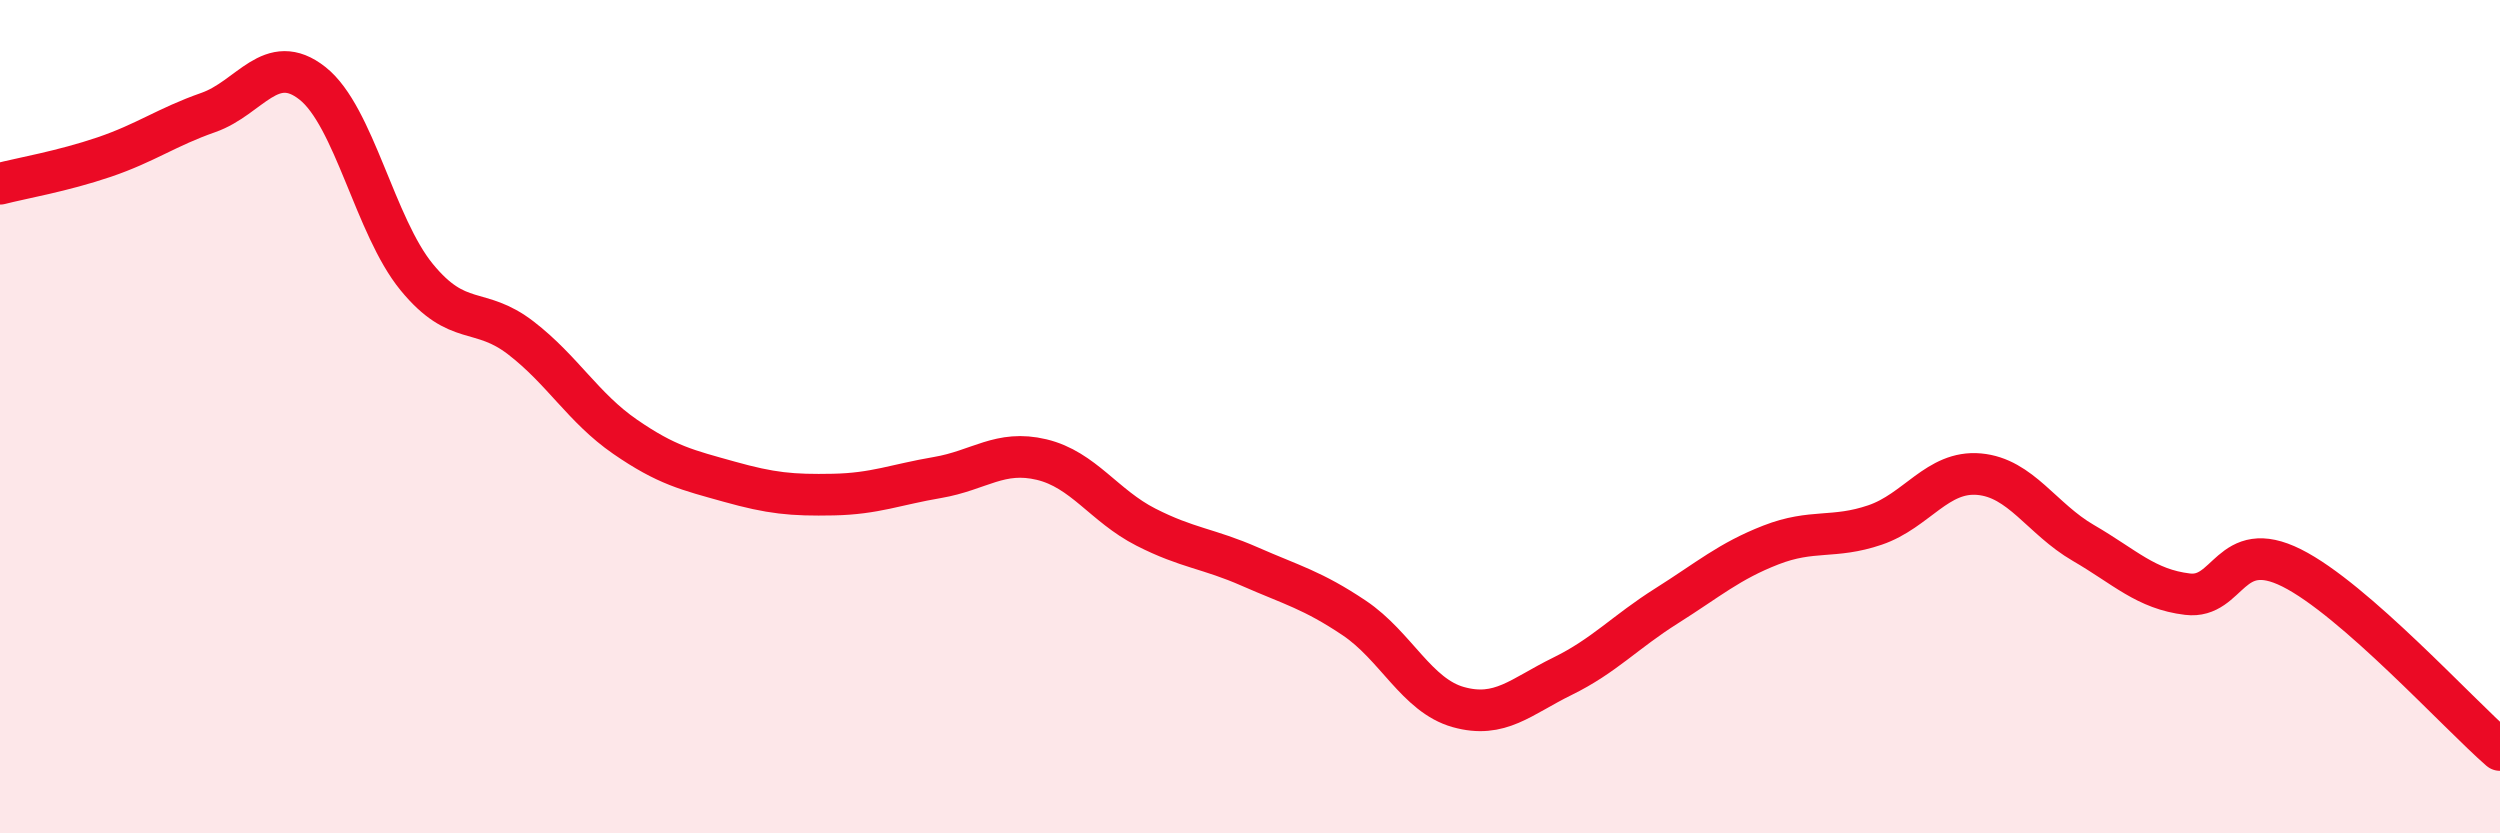 
    <svg width="60" height="20" viewBox="0 0 60 20" xmlns="http://www.w3.org/2000/svg">
      <path
        d="M 0,4.41 C 0.5,4.28 1.5,4.11 2.5,3.77 C 3.5,3.43 4,3.05 5,2.7 C 6,2.35 6.5,1.21 7.5,2 C 8.5,2.79 9,5.43 10,6.65 C 11,7.87 11.5,7.34 12.5,8.11 C 13.5,8.88 14,9.79 15,10.48 C 16,11.17 16.5,11.28 17.5,11.56 C 18.5,11.84 19,11.89 20,11.87 C 21,11.85 21.5,11.63 22.5,11.46 C 23.5,11.29 24,10.79 25,11.03 C 26,11.27 26.5,12.14 27.5,12.65 C 28.5,13.16 29,13.16 30,13.6 C 31,14.04 31.5,14.16 32.5,14.83 C 33.5,15.5 34,16.69 35,16.97 C 36,17.25 36.5,16.72 37.5,16.23 C 38.5,15.74 39,15.17 40,14.54 C 41,13.91 41.5,13.47 42.5,13.08 C 43.5,12.69 44,12.94 45,12.6 C 46,12.26 46.5,11.29 47.5,11.38 C 48.5,11.47 49,12.45 50,13.03 C 51,13.61 51.5,14.14 52.5,14.26 C 53.5,14.38 53.5,12.88 55,13.63 C 56.5,14.38 59,17.13 60,18L60 20L0 20Z"
        fill="#EB0A25"
        opacity="0.1"
        stroke-linecap="round"
        stroke-linejoin="round"
      />
      <path
        d="M 0,4.41 C 0.5,4.28 1.5,4.11 2.5,3.77 C 3.5,3.43 4,3.05 5,2.7 C 6,2.35 6.5,1.21 7.5,2 C 8.5,2.79 9,5.43 10,6.65 C 11,7.87 11.5,7.34 12.5,8.11 C 13.5,8.88 14,9.79 15,10.48 C 16,11.17 16.5,11.28 17.5,11.56 C 18.5,11.84 19,11.89 20,11.87 C 21,11.85 21.5,11.63 22.5,11.46 C 23.5,11.29 24,10.79 25,11.03 C 26,11.27 26.5,12.14 27.5,12.65 C 28.5,13.16 29,13.16 30,13.6 C 31,14.04 31.5,14.16 32.5,14.83 C 33.5,15.5 34,16.69 35,16.97 C 36,17.25 36.5,16.72 37.5,16.23 C 38.5,15.74 39,15.17 40,14.54 C 41,13.91 41.5,13.47 42.5,13.08 C 43.5,12.69 44,12.94 45,12.6 C 46,12.26 46.5,11.29 47.5,11.38 C 48.5,11.47 49,12.45 50,13.03 C 51,13.61 51.5,14.14 52.5,14.26 C 53.5,14.38 53.5,12.88 55,13.63 C 56.5,14.38 59,17.13 60,18"
        stroke="#EB0A25"
        stroke-width="1"
        fill="none"
        stroke-linecap="round"
        stroke-linejoin="round"
      />
    </svg>
  